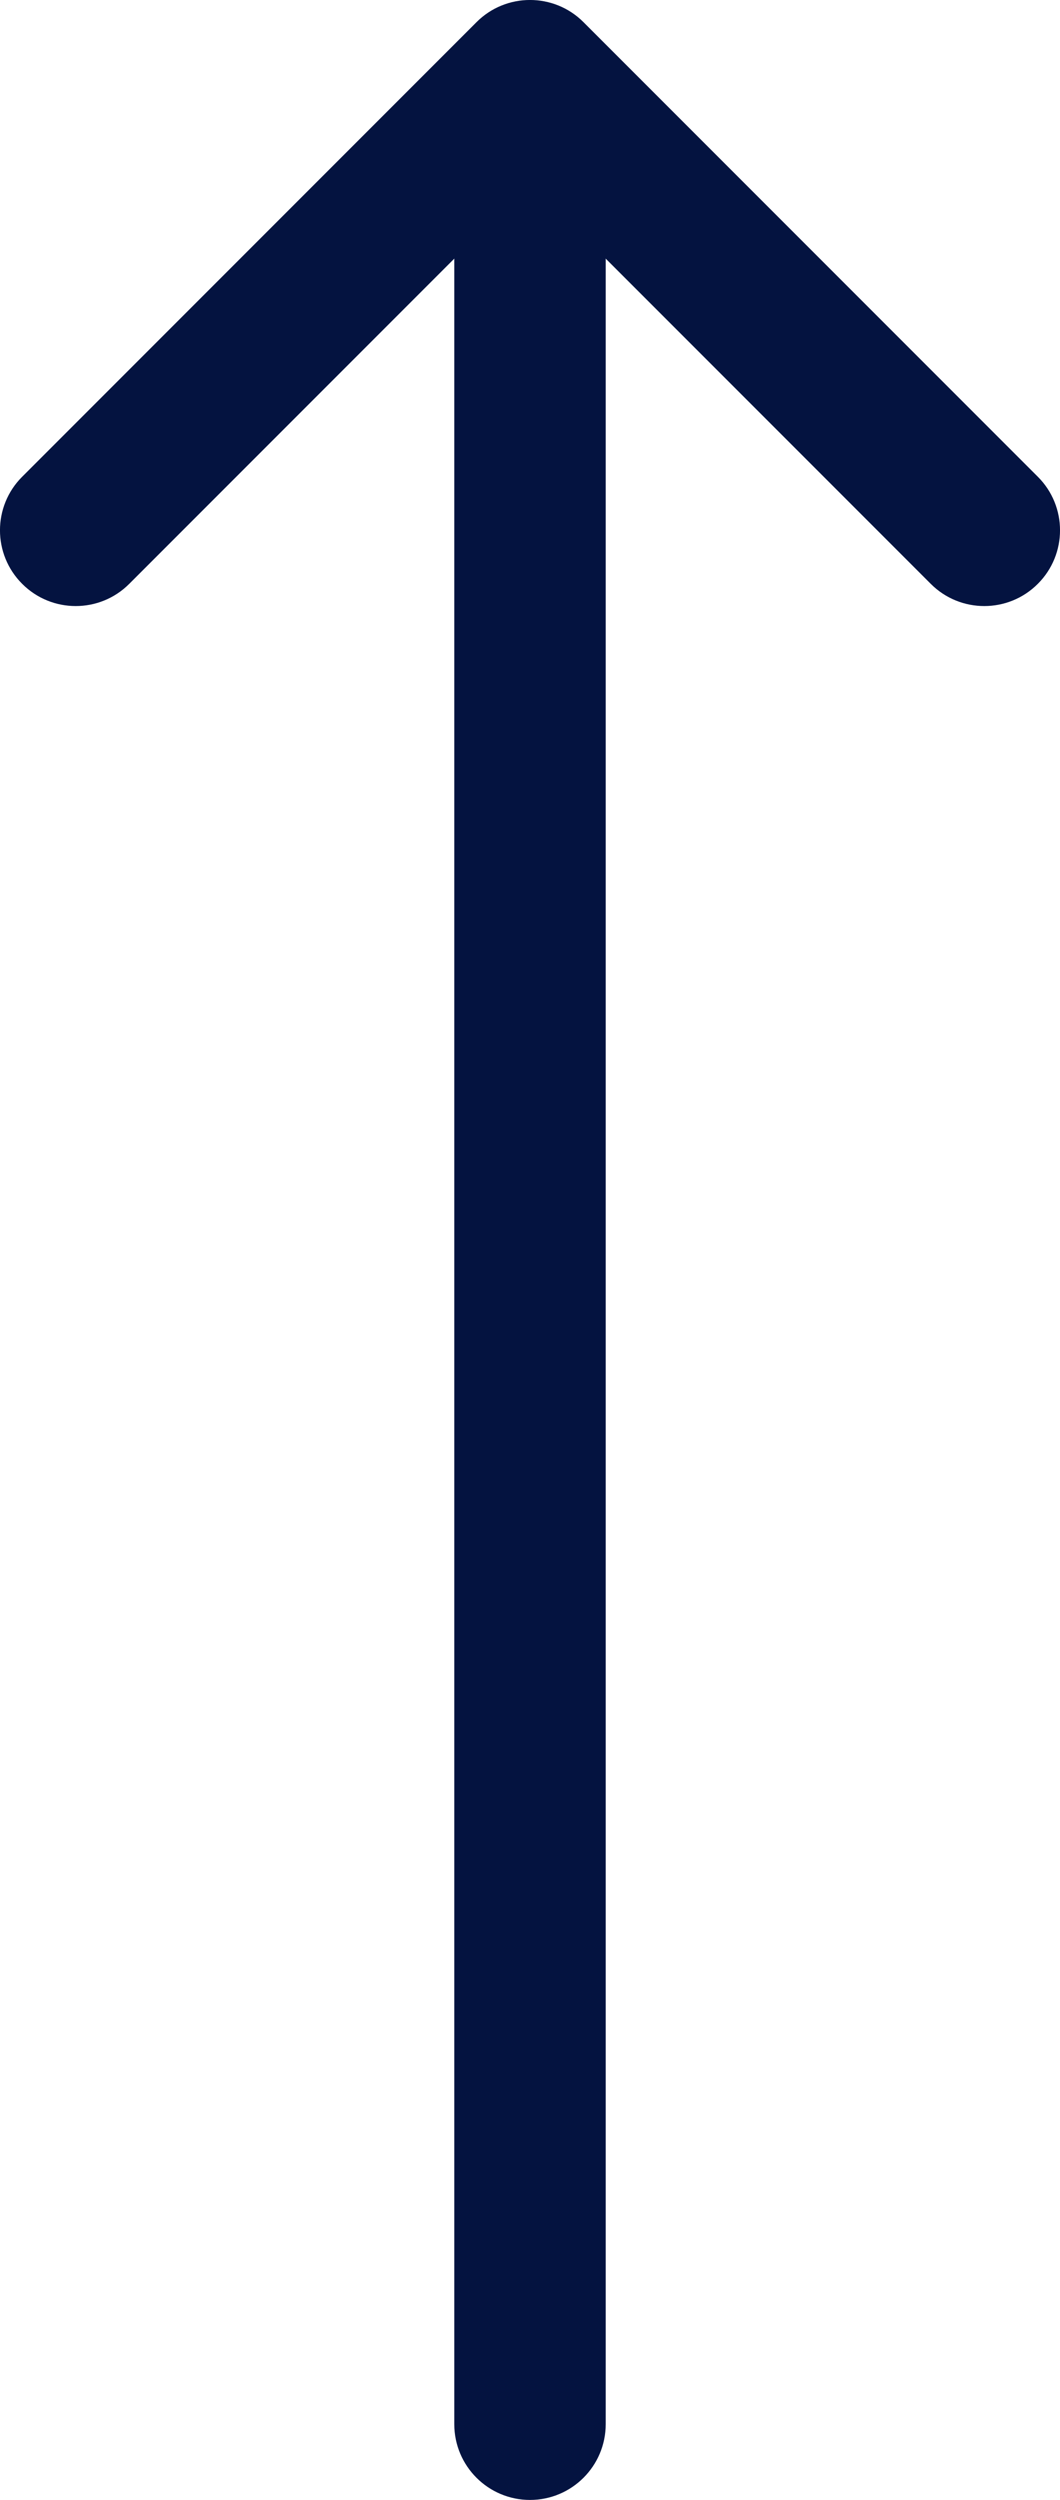 <svg width="14" height="33" viewBox="0 0 14 33" fill="none" xmlns="http://www.w3.org/2000/svg">
<path d="M13.707 7.707C13.317 8.098 12.683 8.098 12.293 7.707L7 2.414L1.707 7.707C1.317 8.098 0.683 8.098 0.293 7.707C-0.098 7.317 -0.098 6.683 0.293 6.293L6.293 0.293C6.683 -0.098 7.317 -0.098 7.707 0.293L13.707 6.293C14.098 6.683 14.098 7.317 13.707 7.707Z" fill="#041340"/>
<path d="M6 32C6 32.552 6.448 33 7 33C7.552 33 8 32.552 8 32L6 32ZM6 1.5L6 32L8 32L8 1.5L6 1.5Z" fill="#041340"/>
</svg>
